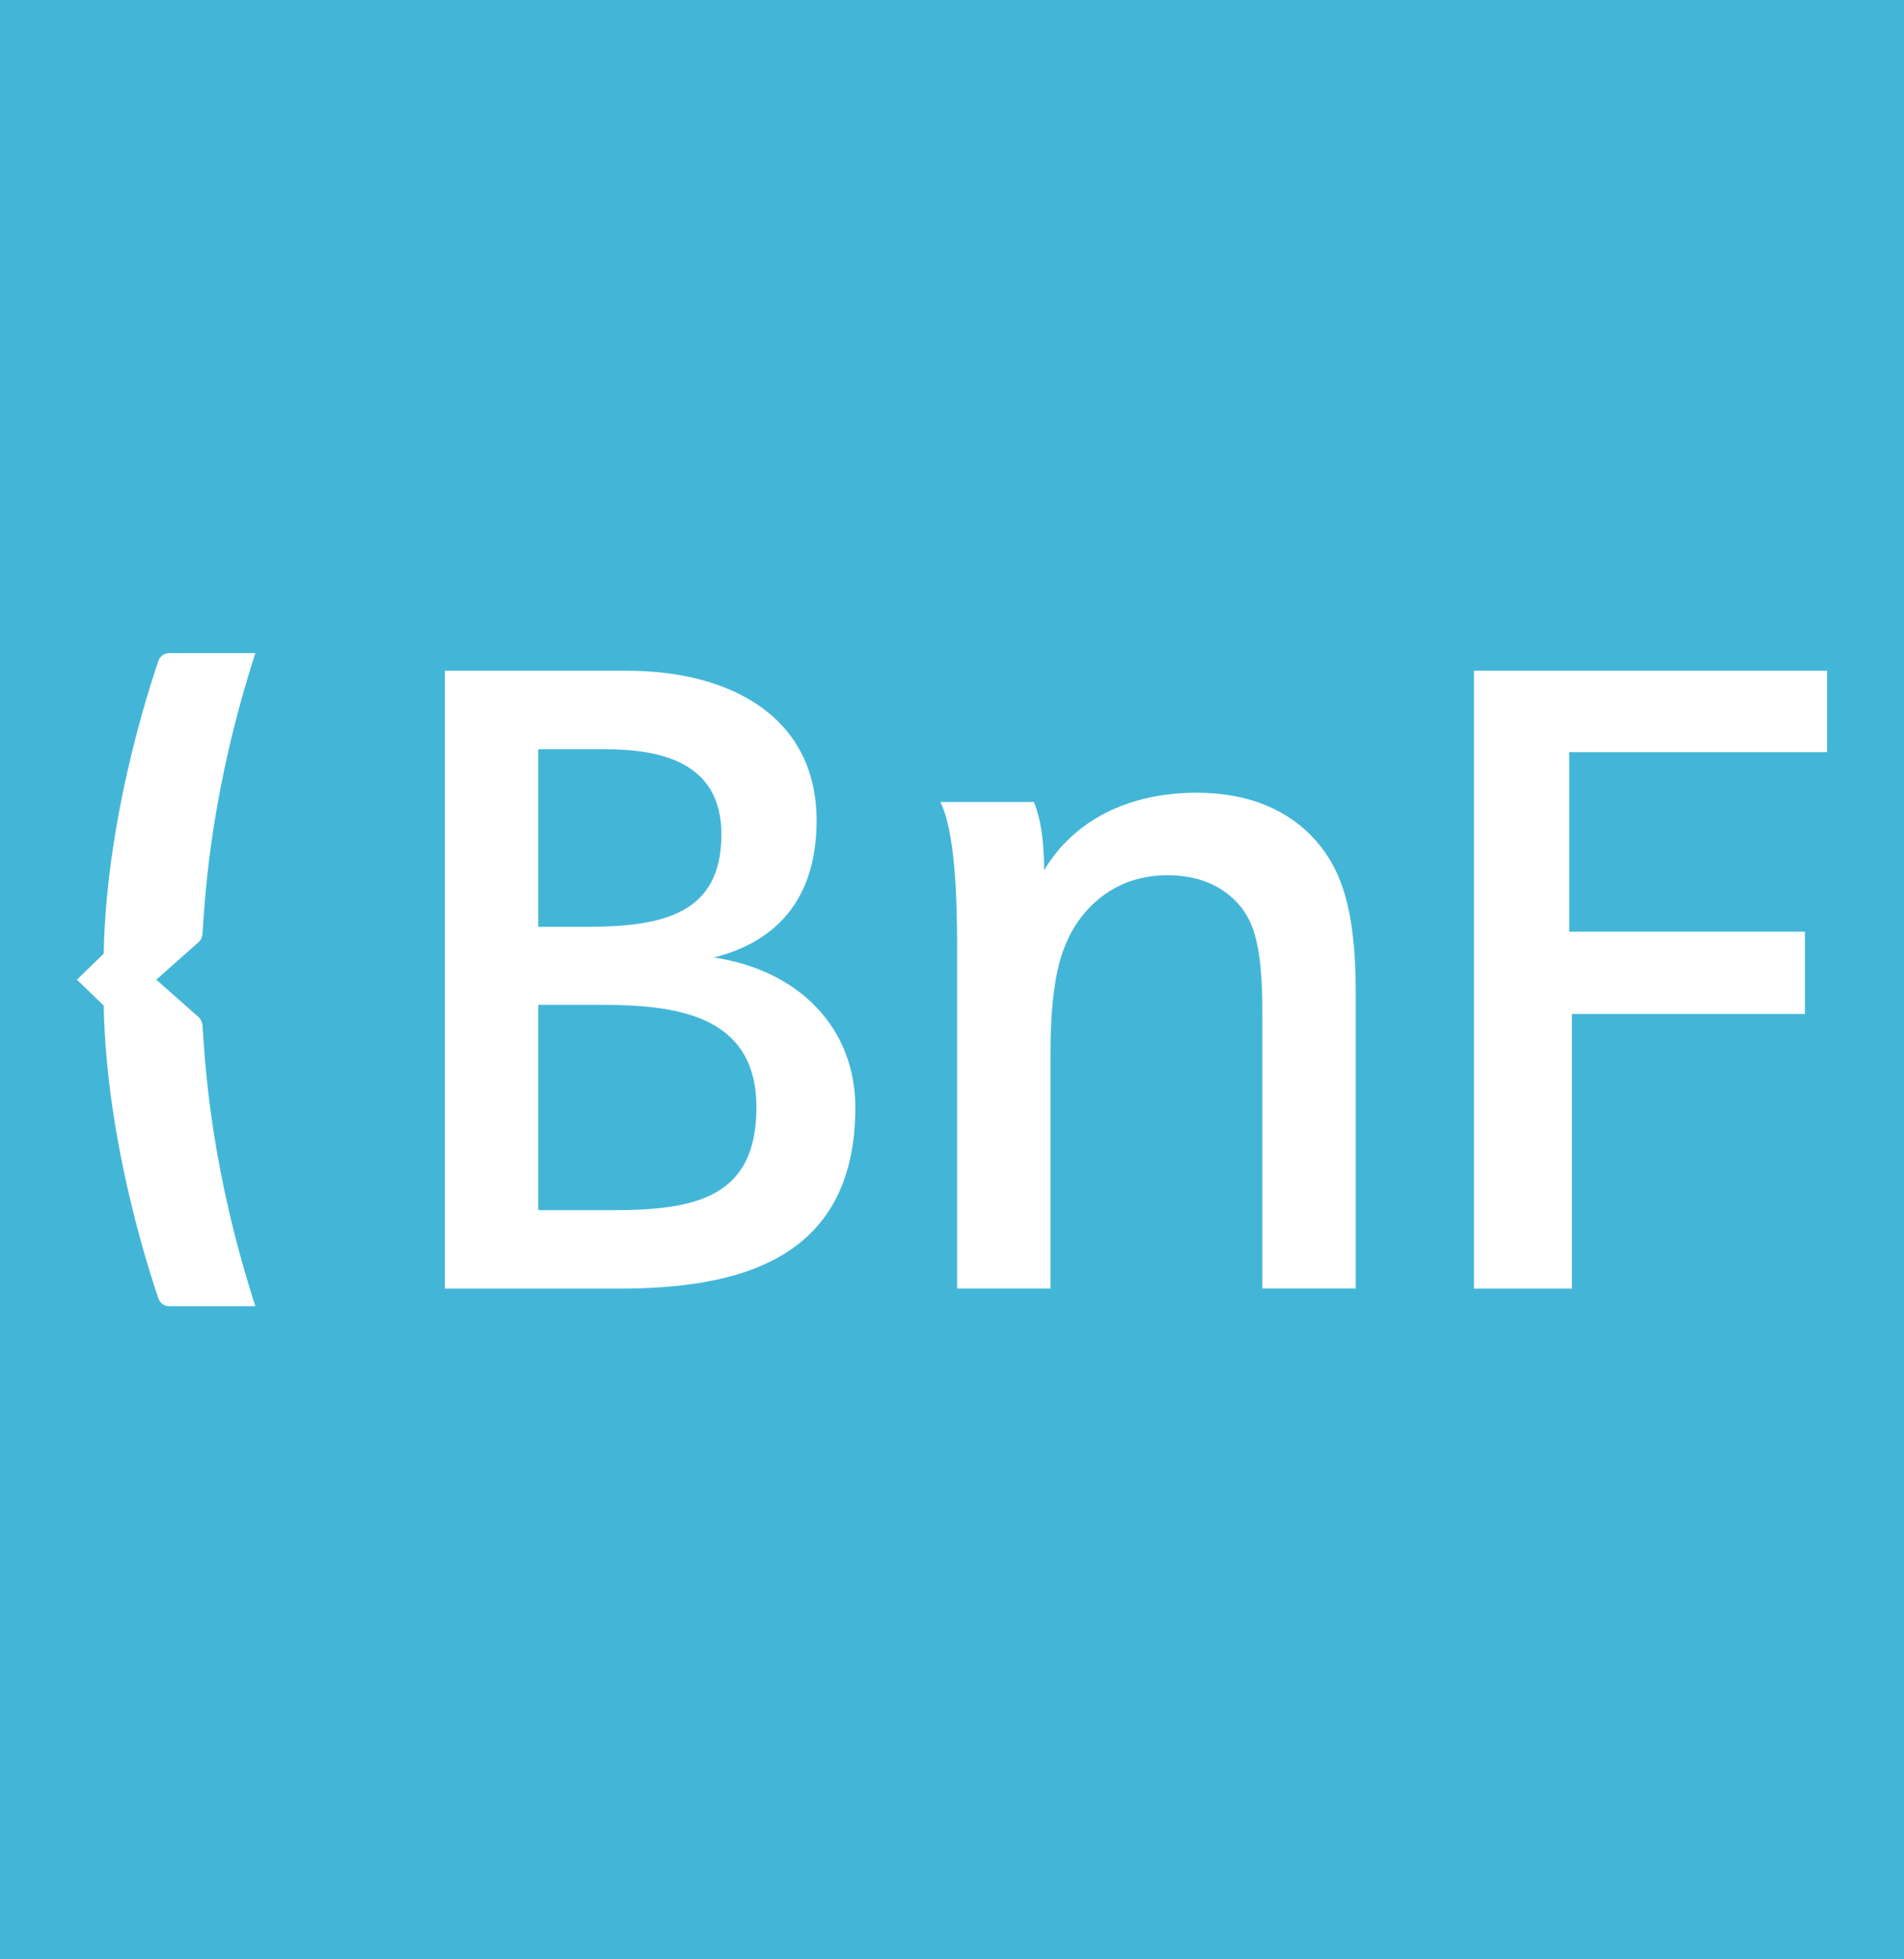 <?xml version="1.0" encoding="utf-8"?>
<!-- Generator: Adobe Illustrator 16.0.0, SVG Export Plug-In . SVG Version: 6.00 Build 0)  -->
<!DOCTYPE svg PUBLIC "-//W3C//DTD SVG 1.1//EN" "http://www.w3.org/Graphics/SVG/1.1/DTD/svg11.dtd">
<svg version="1.1" xmlns="http://www.w3.org/2000/svg" xmlns:xlink="http://www.w3.org/1999/xlink" x="0px" y="0px" width="35px"
	 height="36px" viewBox="0 0 35 36" enable-background="new 0 0 35 36" xml:space="preserve">
<g id="Calque_2">
	<rect fill="#43B6D8" width="35" height="36"/>
</g>
<g id="Calque_1">
	<g id="g16">
		<path id="path22" fill="#FFFFFF" d="M2.873,18l0.767-0.68c0.067-0.05,0.084-0.137,0.084-0.186c0.051-0.802,0.17-2.653,0.97-5.134
			H3.113c-0.118,0-0.188,0.085-0.205,0.154c0,0.016-0.95,2.631-1.002,5.369L1.414,18l0.492,0.476
			c0.053,2.738,1.002,5.353,1.002,5.37C2.925,23.913,2.995,24,3.113,24h1.581c-0.8-2.48-0.919-4.332-0.97-5.134
			c0-0.049-0.017-0.136-0.084-0.187L2.873,18z M13.905,20.348c0,1.645-1.104,1.887-2.635,1.887H9.894v-3.773h1.104
			C12.376,18.461,13.905,18.614,13.905,20.348 M9.894,17.031v-3.265h1.223c1.037,0,2.144,0.241,2.144,1.565
			c0,1.463-1.071,1.699-2.5,1.699H9.894z M8.177,12.324v11.353h3.18c2.107,0,4.366-0.457,4.366-3.329
			c0-1.449-1.02-2.518-2.599-2.755c1.273-0.322,1.887-1.206,1.887-2.516c0-1.903-1.58-2.753-3.484-2.753H8.177z M17.286,14.736
			c0.275,0.543,0.308,1.802,0.308,2.669v6.271h1.716v-4.301c0-1.36,0.187-1.97,0.496-2.428c0.387-0.562,0.967-0.866,1.648-0.866
			c0.594,0,1.019,0.203,1.307,0.525c0.307,0.341,0.444,0.833,0.444,2.007v5.062h1.717v-5.422c0-1.528-0.257-2.262-0.731-2.805
			c-0.493-0.559-1.226-0.883-2.192-0.883c-1.259,0-2.262,0.51-2.806,1.426c0-0.559-0.067-0.966-0.188-1.256H17.286z M28.846,17.118
			V13.82h4.74v-1.496h-6.491v11.353h1.801v-5.047h4.283v-1.512H28.846"/>
	</g>
</g>
</svg>
